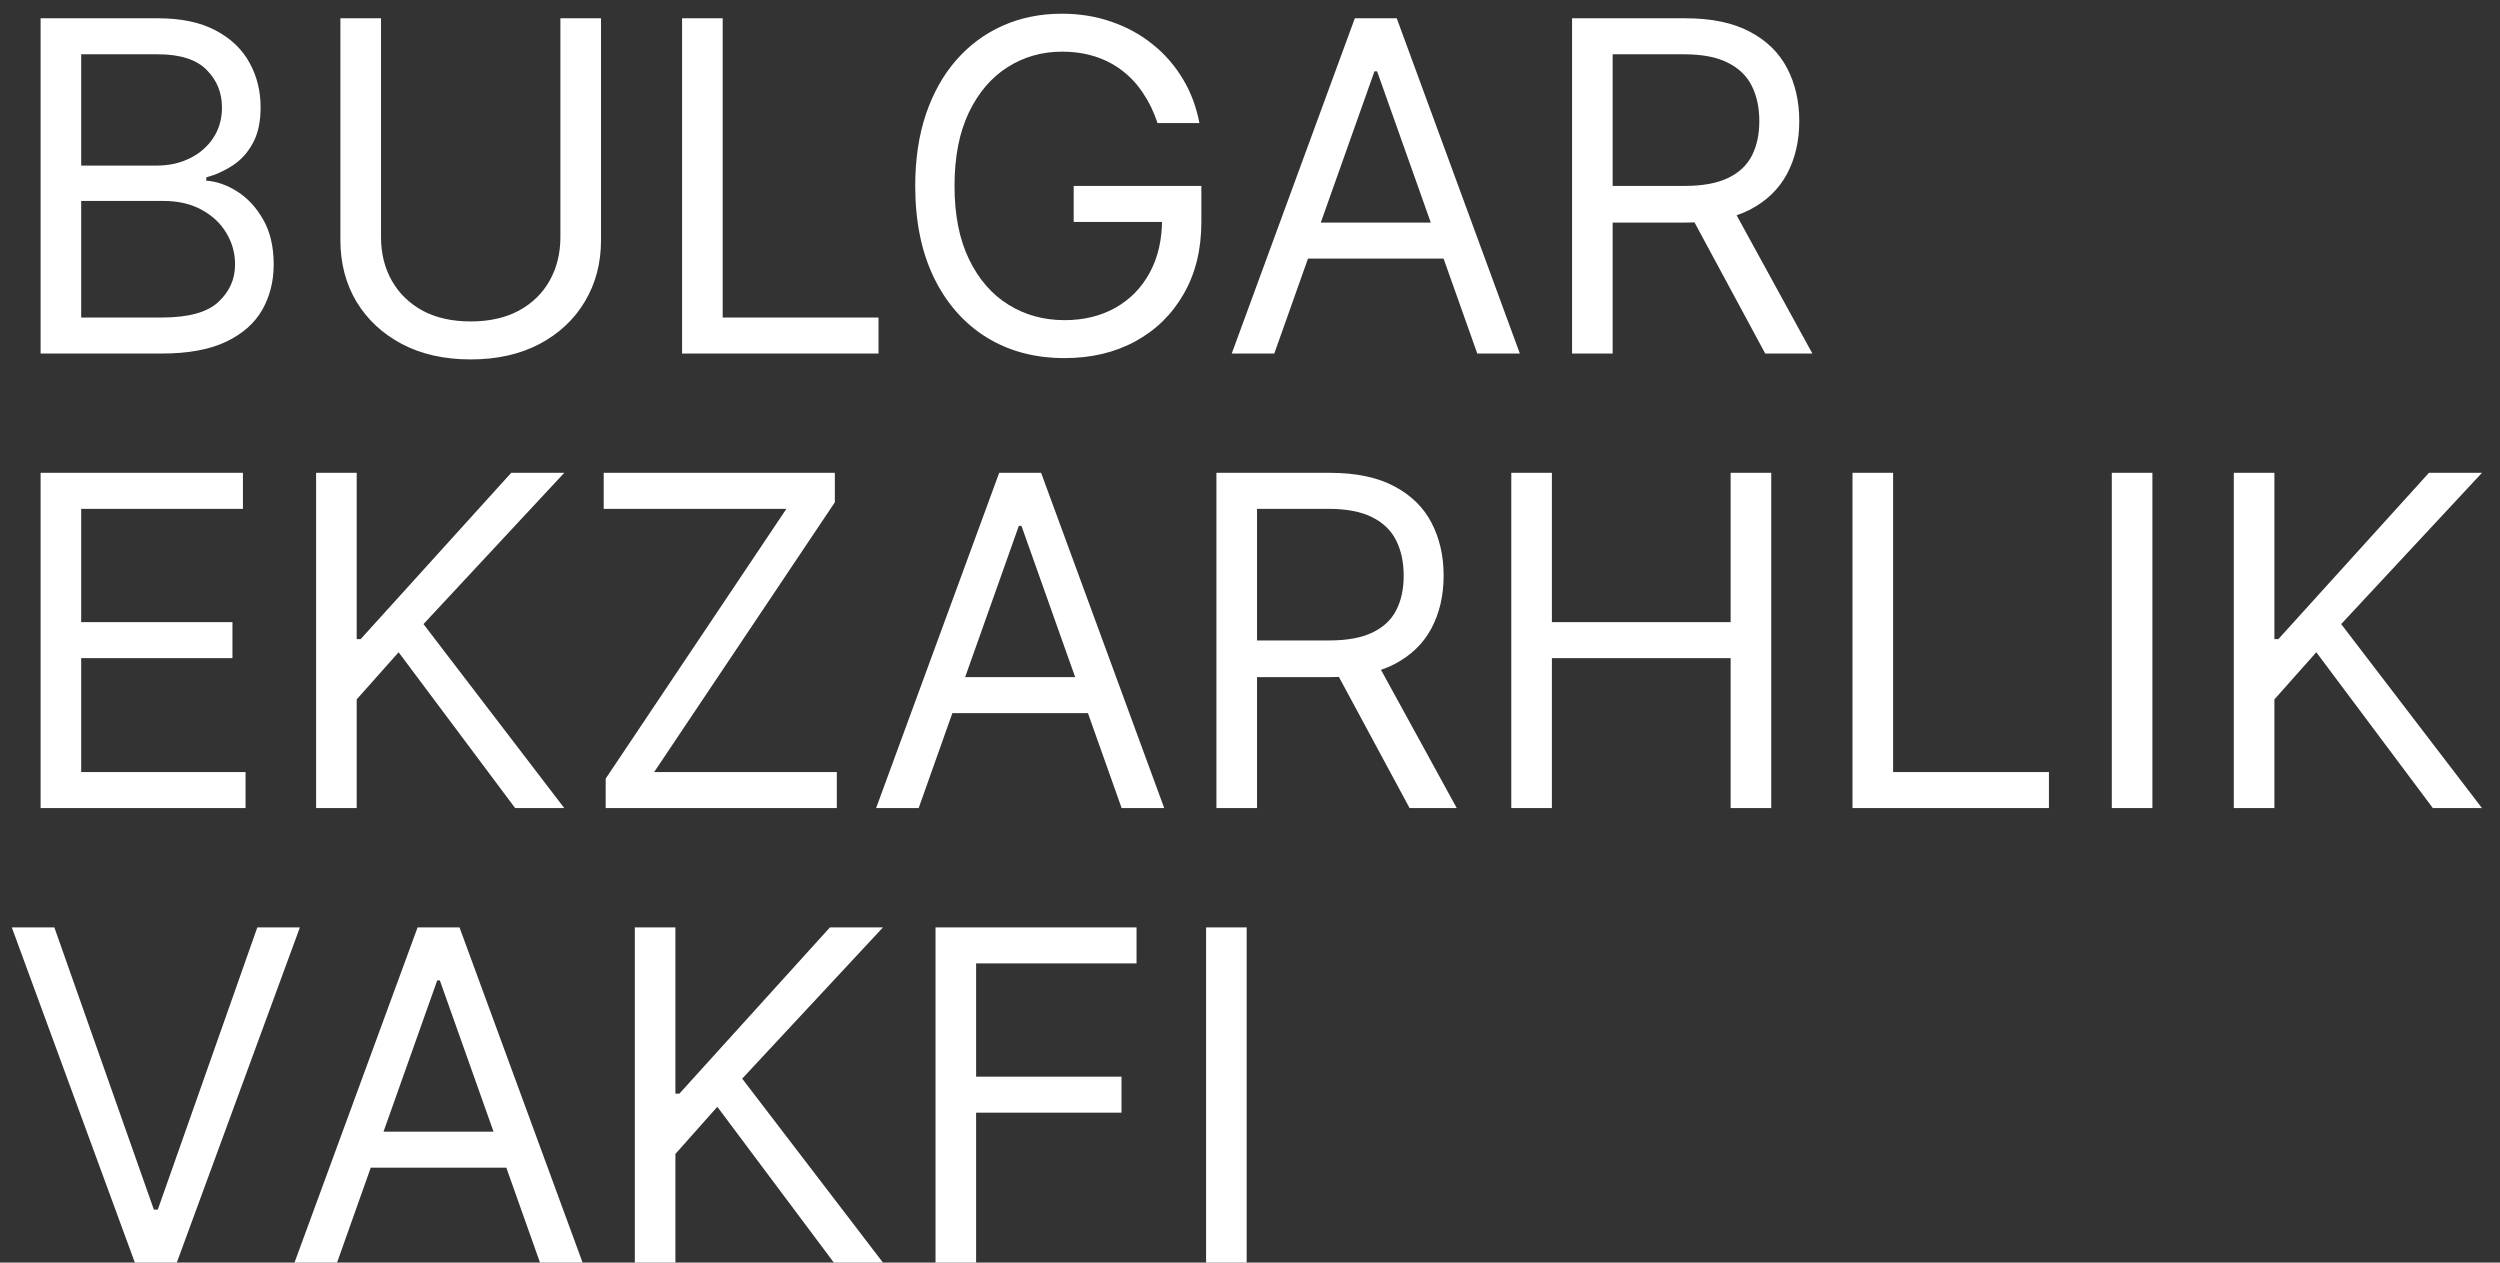 <svg width="99" height="50" viewBox="0 0 99 50" fill="none" xmlns="http://www.w3.org/2000/svg">
<rect x="0" y="0" width="99" height="50" fill="#333333" stroke="none"/>
<path d="M1.608 14V0.724H6.249C7.174 0.724 7.937 0.884 8.537 1.204C9.138 1.519 9.585 1.945 9.879 2.481C10.173 3.012 10.32 3.602 10.32 4.251C10.32 4.821 10.218 5.292 10.015 5.664C9.816 6.035 9.553 6.329 9.224 6.545C8.9 6.761 8.548 6.921 8.168 7.025V7.155C8.574 7.181 8.982 7.323 9.393 7.582C9.804 7.842 10.147 8.213 10.424 8.697C10.7 9.181 10.838 9.773 10.838 10.474C10.838 11.139 10.687 11.738 10.385 12.269C10.082 12.801 9.605 13.222 8.952 13.533C8.3 13.844 7.45 14 6.405 14H1.608ZM3.215 12.574H6.405C7.455 12.574 8.2 12.371 8.641 11.964C9.086 11.554 9.309 11.057 9.309 10.474C9.309 10.024 9.194 9.609 8.965 9.229C8.736 8.844 8.41 8.538 7.986 8.308C7.563 8.075 7.061 7.958 6.482 7.958H3.215V12.574ZM3.215 6.558H6.197C6.681 6.558 7.118 6.463 7.507 6.273C7.9 6.083 8.211 5.815 8.44 5.469C8.673 5.123 8.79 4.717 8.79 4.251C8.79 3.667 8.587 3.172 8.181 2.766C7.775 2.355 7.131 2.15 6.249 2.15H3.215V6.558ZM22.192 0.724H23.8V9.514C23.8 10.422 23.586 11.232 23.158 11.945C22.735 12.654 22.136 13.213 21.363 13.624C20.589 14.03 19.682 14.233 18.64 14.233C17.599 14.233 16.691 14.03 15.918 13.624C15.144 13.213 14.543 12.654 14.115 11.945C13.692 11.232 13.48 10.422 13.48 9.514V0.724H15.088V9.385C15.088 10.033 15.23 10.61 15.516 11.115C15.801 11.617 16.207 12.012 16.734 12.302C17.266 12.587 17.901 12.729 18.64 12.729C19.379 12.729 20.014 12.587 20.546 12.302C21.077 12.012 21.484 11.617 21.765 11.115C22.05 10.61 22.192 10.033 22.192 9.385V0.724ZM27.01 14V0.724H28.618V12.574H34.789V14H27.01ZM45.837 4.873C45.694 4.436 45.506 4.045 45.273 3.7C45.044 3.349 44.769 3.051 44.45 2.805C44.134 2.559 43.776 2.371 43.374 2.241C42.972 2.111 42.531 2.046 42.051 2.046C41.265 2.046 40.549 2.25 39.906 2.656C39.262 3.062 38.749 3.661 38.369 4.451C37.989 5.242 37.799 6.213 37.799 7.362C37.799 8.512 37.991 9.482 38.376 10.273C38.76 11.063 39.281 11.662 39.938 12.068C40.595 12.475 41.334 12.678 42.155 12.678C42.916 12.678 43.585 12.515 44.164 12.191C44.748 11.863 45.202 11.401 45.526 10.804C45.854 10.204 46.018 9.497 46.018 8.684L46.511 8.788H42.518V7.362H47.574V8.788C47.574 9.882 47.341 10.832 46.874 11.64C46.412 12.449 45.772 13.075 44.955 13.52C44.143 13.961 43.209 14.181 42.155 14.181C40.979 14.181 39.947 13.905 39.056 13.352C38.17 12.799 37.479 12.012 36.982 10.992C36.489 9.972 36.243 8.762 36.243 7.362C36.243 6.312 36.383 5.368 36.664 4.529C36.95 3.687 37.351 2.969 37.87 2.377C38.389 1.785 39.002 1.331 39.711 1.016C40.42 0.7 41.2 0.543 42.051 0.543C42.751 0.543 43.404 0.648 44.009 0.86C44.618 1.068 45.16 1.364 45.636 1.748C46.116 2.129 46.515 2.585 46.835 3.116C47.155 3.643 47.375 4.229 47.496 4.873H45.837ZM50.462 14H48.777L53.651 0.724H55.311L60.186 14H58.5L54.533 2.824H54.429L50.462 14ZM51.084 8.814H57.878V10.24H51.084V8.814ZM62.254 14V0.724H66.739C67.776 0.724 68.628 0.901 69.293 1.256C69.959 1.606 70.451 2.088 70.771 2.701C71.091 3.315 71.251 4.013 71.251 4.795C71.251 5.577 71.091 6.271 70.771 6.876C70.451 7.481 69.961 7.956 69.3 8.302C68.639 8.643 67.794 8.814 66.765 8.814H63.135V7.362H66.713C67.422 7.362 67.993 7.258 68.425 7.051C68.861 6.843 69.177 6.55 69.371 6.169C69.57 5.785 69.669 5.327 69.669 4.795C69.669 4.263 69.57 3.799 69.371 3.401C69.172 3.004 68.855 2.697 68.418 2.481C67.982 2.26 67.405 2.15 66.687 2.15H63.861V14H62.254ZM68.502 8.036L71.77 14H69.903L66.687 8.036H68.502ZM1.608 32V18.724H9.62V20.15H3.215V24.636H9.205V26.062H3.215V30.574H9.724V32H1.608ZM12.518 32V18.724H14.125V25.31H14.281L20.244 18.724H22.345L16.77 24.714L22.345 32H20.4L15.785 25.829L14.125 27.696V32H12.518ZM23.985 32V30.833L31.141 20.15H23.907V18.724H33.06V19.891L25.904 30.574H33.138V32H23.985ZM36.379 32H34.694L39.568 18.724H41.228L46.103 32H44.417L40.45 20.824H40.346L36.379 32ZM37.001 26.814H43.795V28.24H37.001V26.814ZM48.17 32V18.724H52.656C53.694 18.724 54.545 18.901 55.21 19.256C55.876 19.606 56.369 20.088 56.688 20.701C57.008 21.315 57.168 22.013 57.168 22.795C57.168 23.577 57.008 24.271 56.688 24.876C56.369 25.481 55.878 25.956 55.217 26.302C54.556 26.643 53.711 26.814 52.682 26.814H49.052V25.362H52.63C53.339 25.362 53.91 25.258 54.342 25.051C54.778 24.843 55.094 24.55 55.288 24.169C55.487 23.785 55.586 23.327 55.586 22.795C55.586 22.264 55.487 21.799 55.288 21.401C55.089 21.004 54.772 20.697 54.335 20.481C53.899 20.26 53.322 20.15 52.605 20.15H49.778V32H48.17ZM54.419 26.036L57.687 32H55.82L52.605 26.036H54.419ZM59.847 32V18.724H61.455V24.636H68.533V18.724H70.141V32H68.533V26.062H61.455V32H59.847ZM73.359 32V18.724H74.967V30.574H81.138V32H73.359ZM85.235 18.724V32H83.627V18.724H85.235ZM88.459 32V18.724H90.066V25.31H90.222L96.186 18.724H98.286L92.711 24.714L98.286 32H96.341L91.726 25.829L90.066 27.696V32H88.459ZM2.152 36.724L6.093 47.9H6.249L10.19 36.724H11.876L7.001 50H5.341L0.467 36.724H2.152ZM13.347 50H11.662L16.537 36.724H18.196L23.071 50H21.385L17.418 38.824H17.314L13.347 50ZM13.97 44.814H20.763V46.24H13.97V44.814ZM25.139 50V36.724H26.746V43.31H26.902L32.866 36.724H34.966L29.391 42.714L34.966 50H33.021L28.406 43.829L26.746 45.696V50H25.139ZM37.047 50V36.724H45.007V38.15H38.654V42.636H44.411V44.062H38.654V50H37.047ZM49.368 36.724V50H47.761V36.724H49.368Z" fill="white"/>
</svg>
